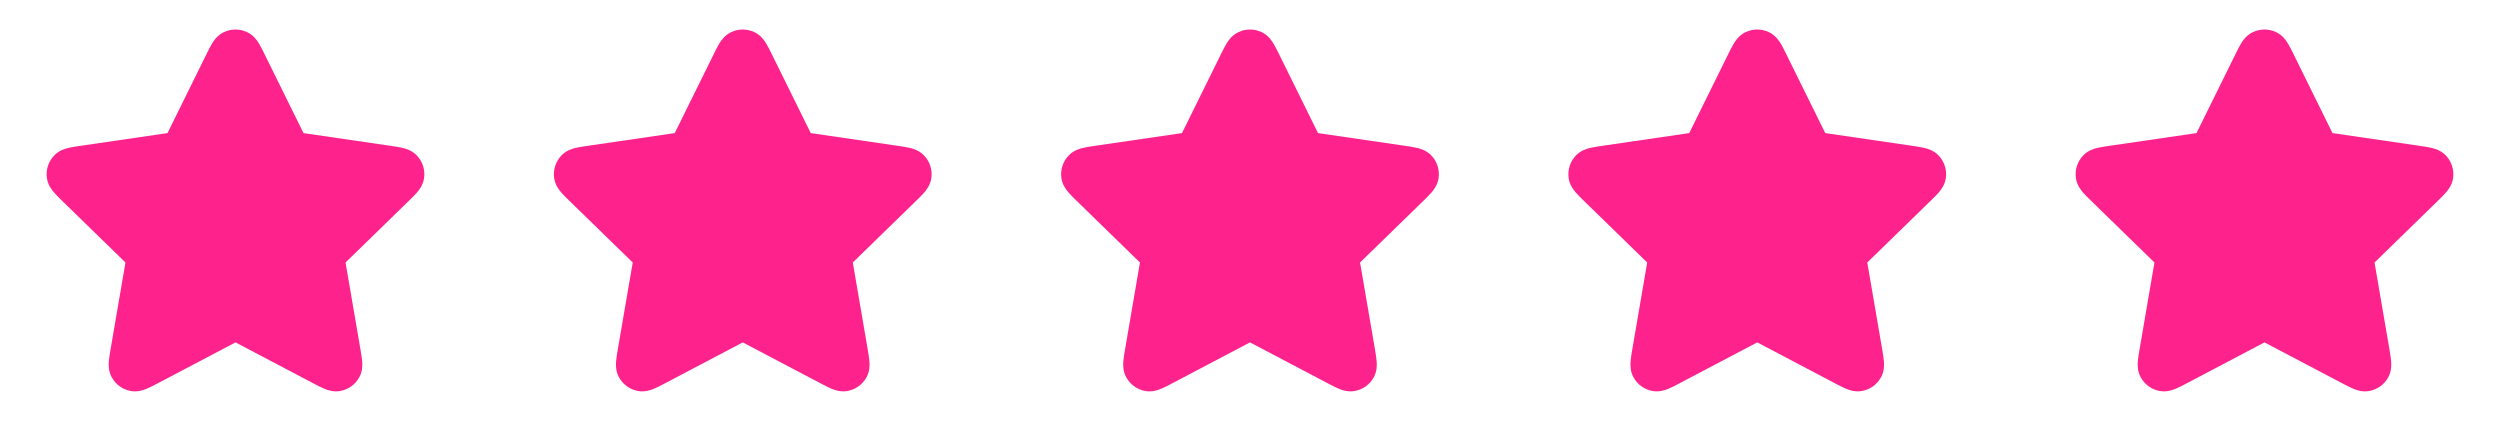 <svg width="92" height="16" viewBox="0 0 92 16" fill="none" xmlns="http://www.w3.org/2000/svg">
<path d="M9.097 1.184C8.825 1.054 8.508 1.054 8.236 1.184C8.001 1.296 7.871 1.491 7.806 1.598C7.738 1.709 7.669 1.849 7.601 1.987L6.164 4.898L2.949 5.368C2.798 5.39 2.642 5.413 2.517 5.443C2.395 5.472 2.169 5.536 1.99 5.725C1.783 5.944 1.685 6.245 1.725 6.544C1.759 6.802 1.904 6.986 1.986 7.081C2.07 7.179 2.182 7.289 2.292 7.395L4.617 9.66L4.068 12.859C4.042 13.01 4.016 13.165 4.006 13.294C3.996 13.419 3.986 13.653 4.111 13.882C4.255 14.147 4.51 14.333 4.807 14.388C5.063 14.435 5.283 14.354 5.399 14.306C5.518 14.256 5.657 14.183 5.793 14.112L8.667 12.6L11.54 14.112C11.676 14.183 11.815 14.256 11.934 14.306C12.05 14.354 12.27 14.435 12.526 14.388C12.823 14.333 13.079 14.147 13.223 13.882C13.347 13.653 13.338 13.419 13.328 13.294C13.317 13.165 13.291 13.01 13.265 12.859L12.716 9.66L15.041 7.395C15.151 7.289 15.264 7.179 15.348 7.081C15.429 6.986 15.574 6.802 15.608 6.544C15.648 6.245 15.55 5.944 15.343 5.725C15.164 5.536 14.938 5.472 14.817 5.443C14.691 5.413 14.536 5.39 14.384 5.368L11.169 4.898L9.732 1.987C9.665 1.849 9.595 1.709 9.528 1.598C9.462 1.491 9.332 1.296 9.097 1.184Z" fill="#FE228C"/>
<path d="M27.764 1.184C27.491 1.054 27.175 1.054 26.903 1.184C26.668 1.296 26.538 1.491 26.472 1.598C26.405 1.709 26.335 1.849 26.268 1.987L24.831 4.898L21.616 5.368C21.465 5.39 21.309 5.413 21.183 5.443C21.061 5.472 20.836 5.536 20.657 5.725C20.45 5.944 20.352 6.245 20.391 6.544C20.426 6.802 20.571 6.986 20.652 7.081C20.736 7.179 20.849 7.289 20.959 7.395L23.284 9.66L22.735 12.859C22.709 13.01 22.683 13.165 22.672 13.294C22.662 13.419 22.653 13.653 22.777 13.882C22.921 14.147 23.177 14.333 23.474 14.388C23.73 14.435 23.95 14.354 24.066 14.306C24.185 14.256 24.324 14.183 24.46 14.112L27.333 12.6L30.207 14.112C30.343 14.183 30.482 14.256 30.601 14.306C30.717 14.354 30.936 14.435 31.193 14.388C31.489 14.333 31.745 14.147 31.889 13.882C32.014 13.653 32.004 13.419 31.994 13.294C31.984 13.165 31.958 13.01 31.932 12.859L31.383 9.66L33.708 7.395C33.818 7.289 33.93 7.179 34.014 7.081C34.096 6.986 34.241 6.802 34.275 6.544C34.315 6.245 34.217 5.944 34.01 5.725C33.831 5.536 33.605 5.472 33.483 5.443C33.358 5.413 33.202 5.39 33.051 5.368L29.836 4.898L28.399 1.987C28.331 1.849 28.262 1.709 28.194 1.598C28.129 1.491 27.999 1.296 27.764 1.184Z" fill="#FE228C"/>
<path d="M46.431 1.184C46.158 1.054 45.842 1.054 45.57 1.184C45.334 1.296 45.205 1.491 45.139 1.598C45.072 1.709 45.002 1.849 44.934 1.987L43.497 4.898L40.283 5.368C40.131 5.39 39.976 5.413 39.85 5.443C39.728 5.472 39.503 5.536 39.324 5.725C39.116 5.944 39.019 6.245 39.058 6.544C39.092 6.802 39.238 6.986 39.319 7.081C39.403 7.179 39.516 7.289 39.625 7.395L41.95 9.66L41.402 12.859C41.376 13.01 41.349 13.165 41.339 13.294C41.329 13.419 41.32 13.653 41.444 13.882C41.588 14.147 41.844 14.333 42.141 14.388C42.397 14.435 42.617 14.354 42.732 14.306C42.852 14.256 42.991 14.183 43.126 14.112L46 12.6L48.874 14.112C49.009 14.183 49.148 14.256 49.268 14.306C49.384 14.354 49.603 14.435 49.86 14.388C50.156 14.333 50.412 14.147 50.556 13.882C50.681 13.653 50.671 13.419 50.661 13.294C50.651 13.165 50.624 13.01 50.599 12.859L50.05 9.66L52.375 7.395C52.485 7.289 52.597 7.179 52.681 7.081C52.763 6.986 52.908 6.802 52.942 6.544C52.981 6.245 52.884 5.944 52.677 5.725C52.497 5.536 52.272 5.472 52.15 5.443C52.024 5.413 51.869 5.39 51.718 5.368L48.503 4.898L47.066 1.987C46.998 1.849 46.929 1.709 46.861 1.598C46.796 1.491 46.666 1.296 46.431 1.184Z" fill="#FE228C"/>
<path d="M65.097 1.184C64.825 1.054 64.508 1.054 64.236 1.184C64.001 1.296 63.871 1.491 63.806 1.598C63.738 1.709 63.669 1.849 63.601 1.987L62.164 4.898L58.949 5.368C58.798 5.39 58.642 5.413 58.517 5.443C58.395 5.472 58.169 5.536 57.99 5.725C57.783 5.944 57.685 6.245 57.725 6.544C57.759 6.802 57.904 6.986 57.986 7.081C58.07 7.179 58.182 7.289 58.292 7.395L60.617 9.66L60.068 12.859C60.042 13.01 60.016 13.165 60.006 13.294C59.996 13.419 59.986 13.653 60.111 13.882C60.255 14.147 60.511 14.333 60.807 14.388C61.063 14.435 61.283 14.354 61.399 14.306C61.518 14.256 61.657 14.183 61.793 14.112L64.667 12.6L67.54 14.112C67.676 14.183 67.815 14.256 67.934 14.306C68.05 14.354 68.27 14.435 68.526 14.388C68.823 14.333 69.079 14.147 69.223 13.882C69.347 13.653 69.338 13.419 69.328 13.294C69.317 13.165 69.291 13.01 69.265 12.859L68.716 9.66L71.041 7.395C71.151 7.289 71.263 7.179 71.348 7.081C71.429 6.986 71.574 6.802 71.609 6.544C71.648 6.245 71.55 5.944 71.343 5.725C71.164 5.536 70.939 5.472 70.817 5.443C70.691 5.413 70.535 5.39 70.384 5.368L67.169 4.898L65.732 1.987C65.665 1.849 65.595 1.709 65.528 1.598C65.462 1.491 65.332 1.296 65.097 1.184Z" fill="#FE228C"/>
<path d="M83.764 1.184C83.492 1.054 83.175 1.054 82.903 1.184C82.668 1.296 82.538 1.491 82.472 1.598C82.405 1.709 82.335 1.849 82.268 1.987L80.831 4.898L77.616 5.368C77.465 5.39 77.309 5.413 77.183 5.443C77.061 5.472 76.836 5.536 76.657 5.725C76.45 5.944 76.352 6.245 76.391 6.544C76.426 6.802 76.571 6.986 76.652 7.081C76.737 7.179 76.849 7.289 76.959 7.395L79.284 9.66L78.735 12.859C78.709 13.01 78.683 13.165 78.672 13.294C78.662 13.419 78.653 13.653 78.777 13.882C78.921 14.147 79.177 14.333 79.474 14.388C79.73 14.435 79.95 14.354 80.066 14.306C80.185 14.256 80.324 14.183 80.46 14.112L83.333 12.6L86.207 14.112C86.343 14.183 86.481 14.256 86.601 14.306C86.717 14.354 86.936 14.435 87.193 14.388C87.49 14.333 87.745 14.147 87.889 13.882C88.014 13.653 88.004 13.419 87.994 13.294C87.984 13.165 87.958 13.01 87.932 12.859L87.383 9.66L89.708 7.395C89.818 7.289 89.93 7.179 90.014 7.081C90.096 6.986 90.241 6.802 90.275 6.544C90.315 6.245 90.217 5.944 90.01 5.725C89.831 5.536 89.605 5.472 89.483 5.443C89.358 5.413 89.202 5.39 89.051 5.368L85.836 4.898L84.399 1.987C84.331 1.849 84.262 1.709 84.194 1.598C84.129 1.491 83.999 1.296 83.764 1.184Z" fill="#FE228C"/>
</svg>
